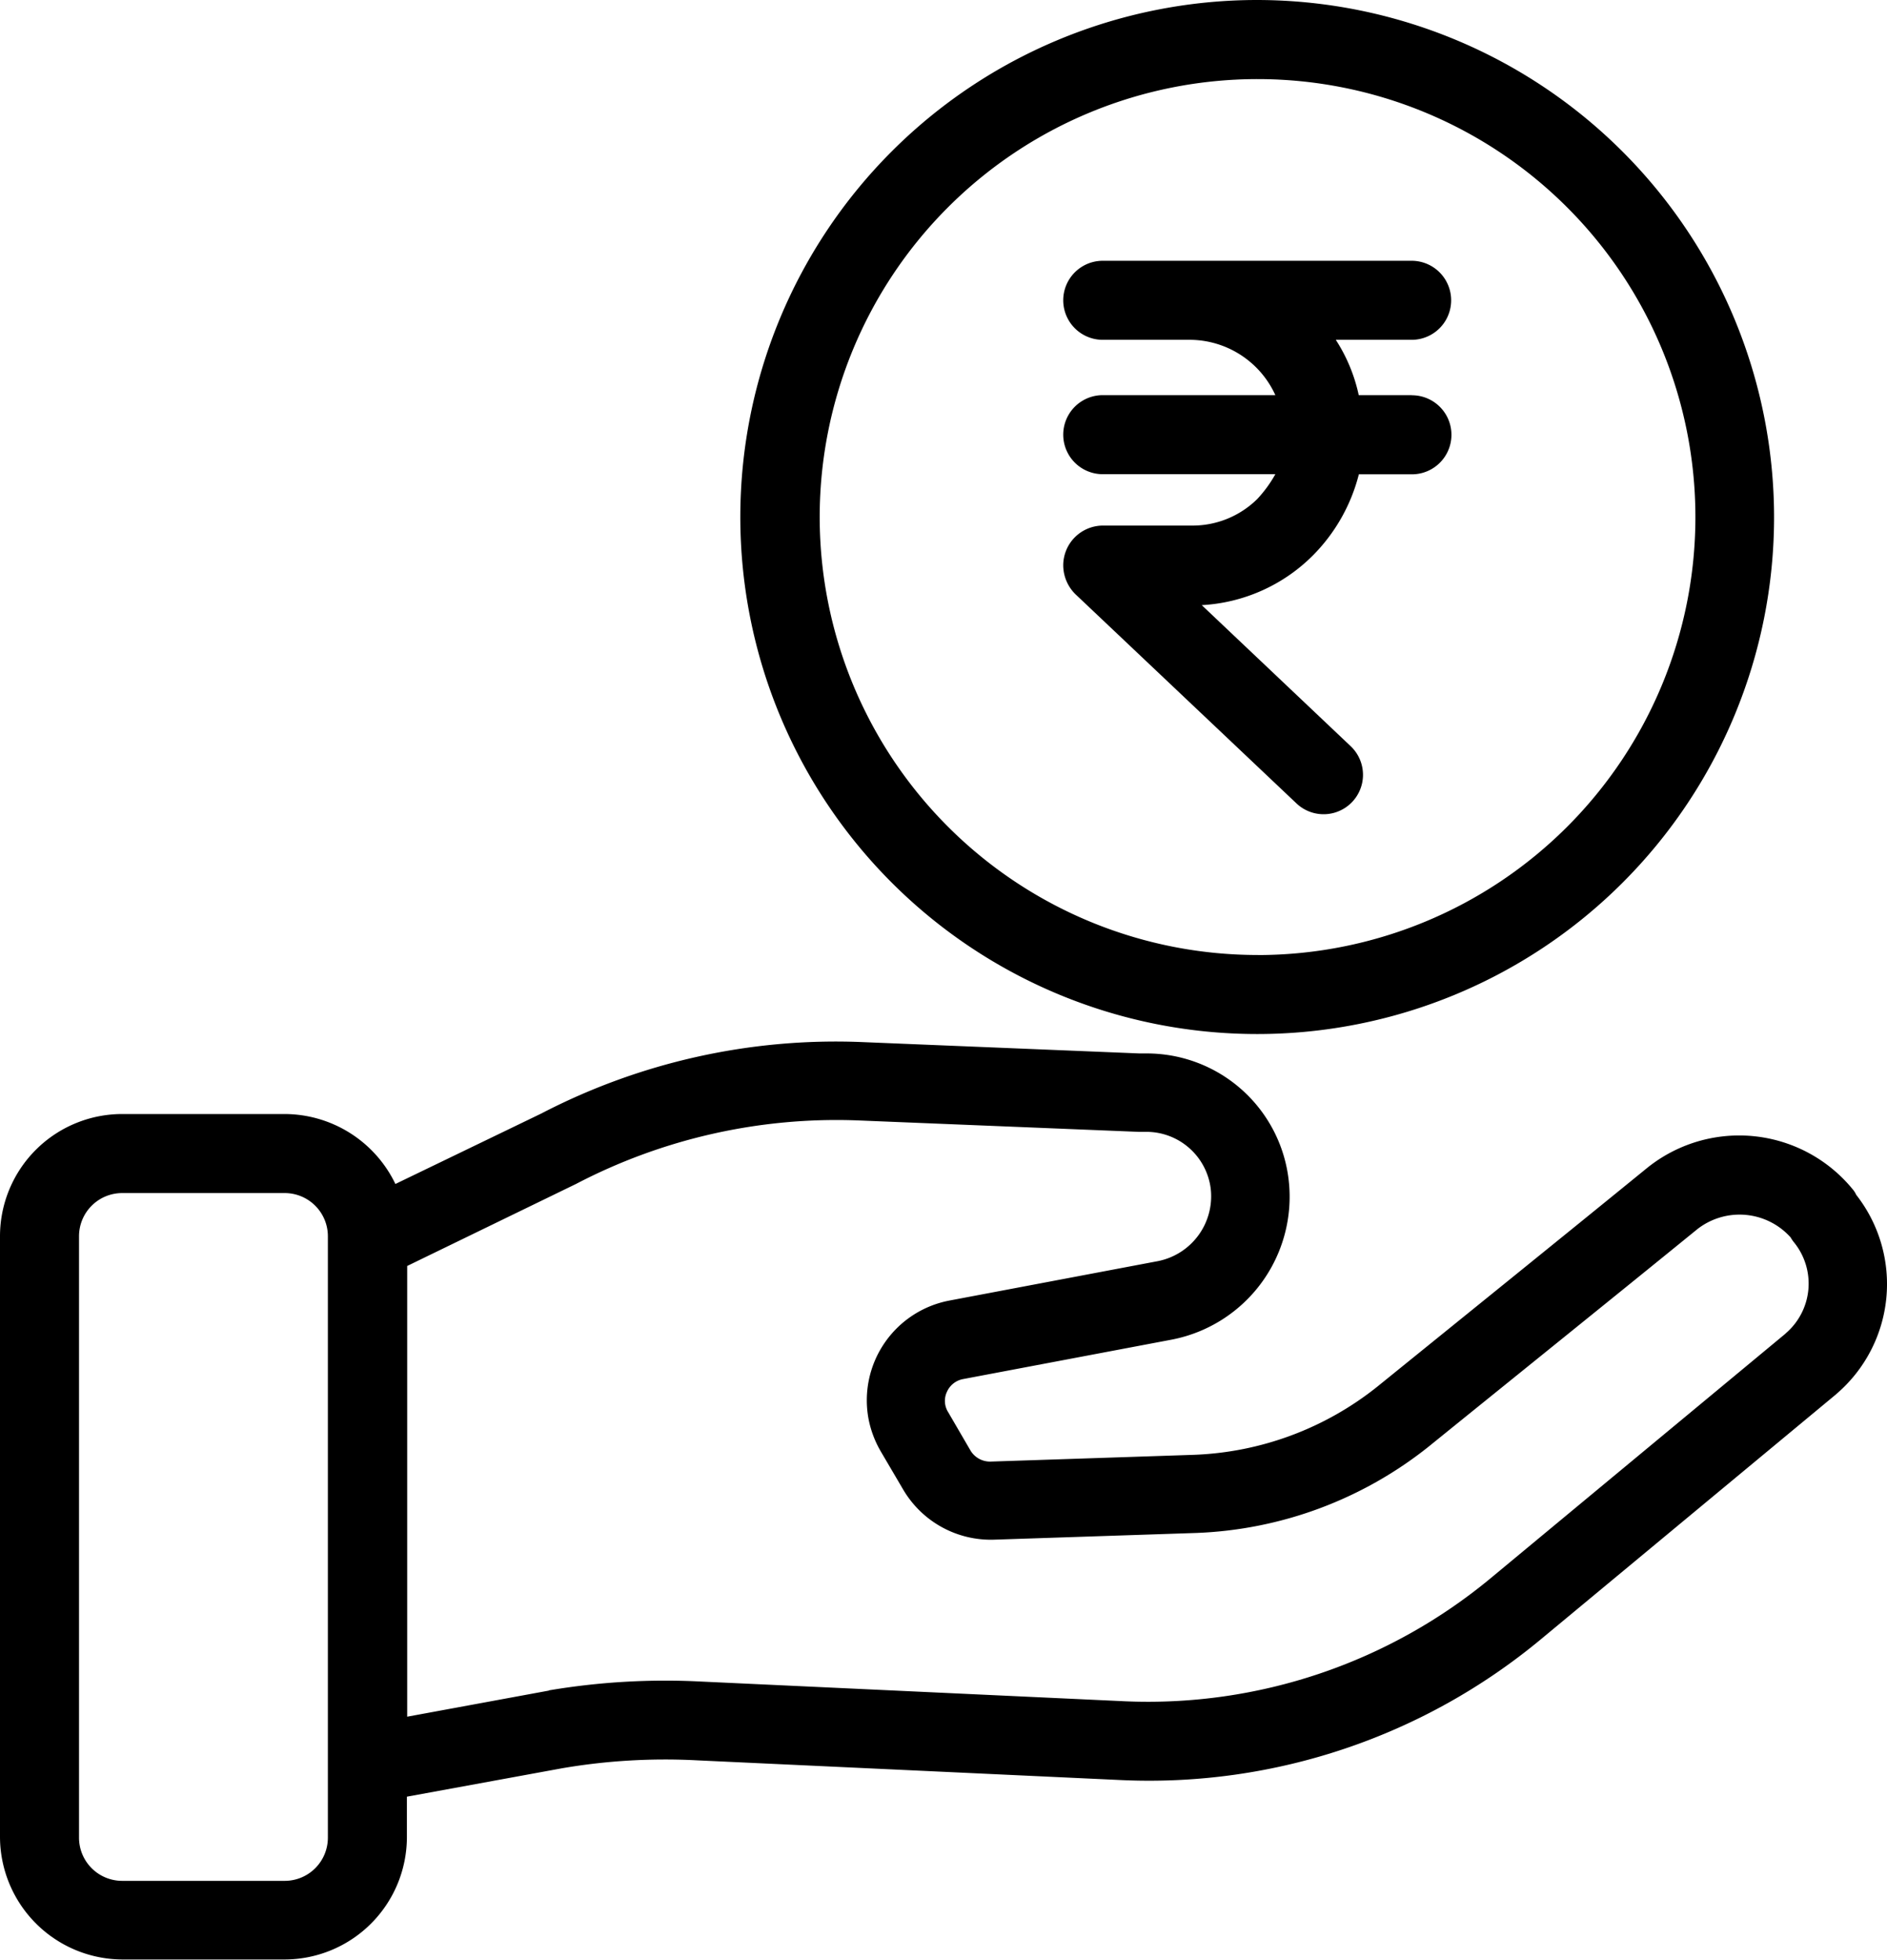 <svg xmlns="http://www.w3.org/2000/svg" width="31.999" height="33.225"><path d="M31.477 20.256a.38.38 0 0 0-.054-.087 2.487 2.487 0 0 0-3.5-.362c-1.34 1.092-3.289 2.666-4.555 3.691a5.294 5.294 0 0 1-3.135 1.166l-3.43.114a.387.387 0 0 1-.342-.181l-.382-.656a.359.359 0 0 1-.02-.348.373.373 0 0 1 .275-.214l3.544-.67a2.467 2.467 0 0 0 1.976-2.693 2.423 2.423 0 0 0-2.411-2.157h-.121l-4.736-.194a10.835 10.835 0 0 0-5.406 1.212l-2.475 1.195a2.09 2.09 0 0 0-1.882-1.186h-2.74A2.073 2.073 0 0 0 0 20.949v10.2a2.083 2.083 0 0 0 2.083 2.07h2.74a2.077 2.077 0 0 0 2.077-2.07v-.69l2.633-.482a10.338 10.338 0 0 1 2.291-.134l7.2.335a10.4 10.4 0 0 0 7.121-2.4l4.99-4.14.007-.007a2.452 2.452 0 0 0 .335-3.375zM5.56 31.156a.732.732 0 0 1-.73.73H2.07a.732.732 0 0 1-.73-.73v-10.2a.732.732 0 0 1 .73-.73h2.76a.732.732 0 0 1 .73.73zm24.718-8.547-4.984 4.133a9.106 9.106 0 0 1-6.21 2.1l-7.2-.335a11.856 11.856 0 0 0-2.559.147.025.025 0 0 0-.02.007l-2.4.442v-7.641l2.862-1.39a9.542 9.542 0 0 1 4.769-1.078l4.769.194h.141a1.1 1.1 0 0 1 1.085.965 1.121 1.121 0 0 1-.891 1.226l-3.544.67a1.721 1.721 0 0 0-1.367 2.01 1.757 1.757 0 0 0 .208.549l.382.65a1.724 1.724 0 0 0 1.541.844l3.43-.114a6.723 6.723 0 0 0 3.932-1.46c1.266-1.025 3.222-2.6 4.562-3.691a1.163 1.163 0 0 1 1.581.141.559.559 0 0 0 .054.08 1.109 1.109 0 0 1-.141 1.549z"/><path d="M21.322 0a8.765 8.765 0 1 0 8.762 8.768A8.774 8.774 0 0 0 21.322 0zm.007 16.19A7.427 7.427 0 0 1 13.9 8.768v-.006a7.425 7.425 0 1 1 7.429 7.429z"/><path d="M23.941 6.699h-.9a2.812 2.812 0 0 0-.389-.938h1.286a.67.67 0 1 0 0-1.34H18.7a.67.67 0 0 0 0 1.34h1.5a1.6 1.6 0 0 1 1.427.938H18.7a.67.67 0 0 0 0 1.34h2.927a2.133 2.133 0 0 1-.308.422 1.564 1.564 0 0 1-1.119.449h-1.5a.675.675 0 0 0-.67.683.691.691 0 0 0 .208.482l3.748 3.546a.668.668 0 0 0 .918-.971l-2.525-2.391a2.887 2.887 0 0 0 1.88-.838 3 3 0 0 0 .784-1.38h.9a.67.67 0 1 0 0-1.34z"/></svg>